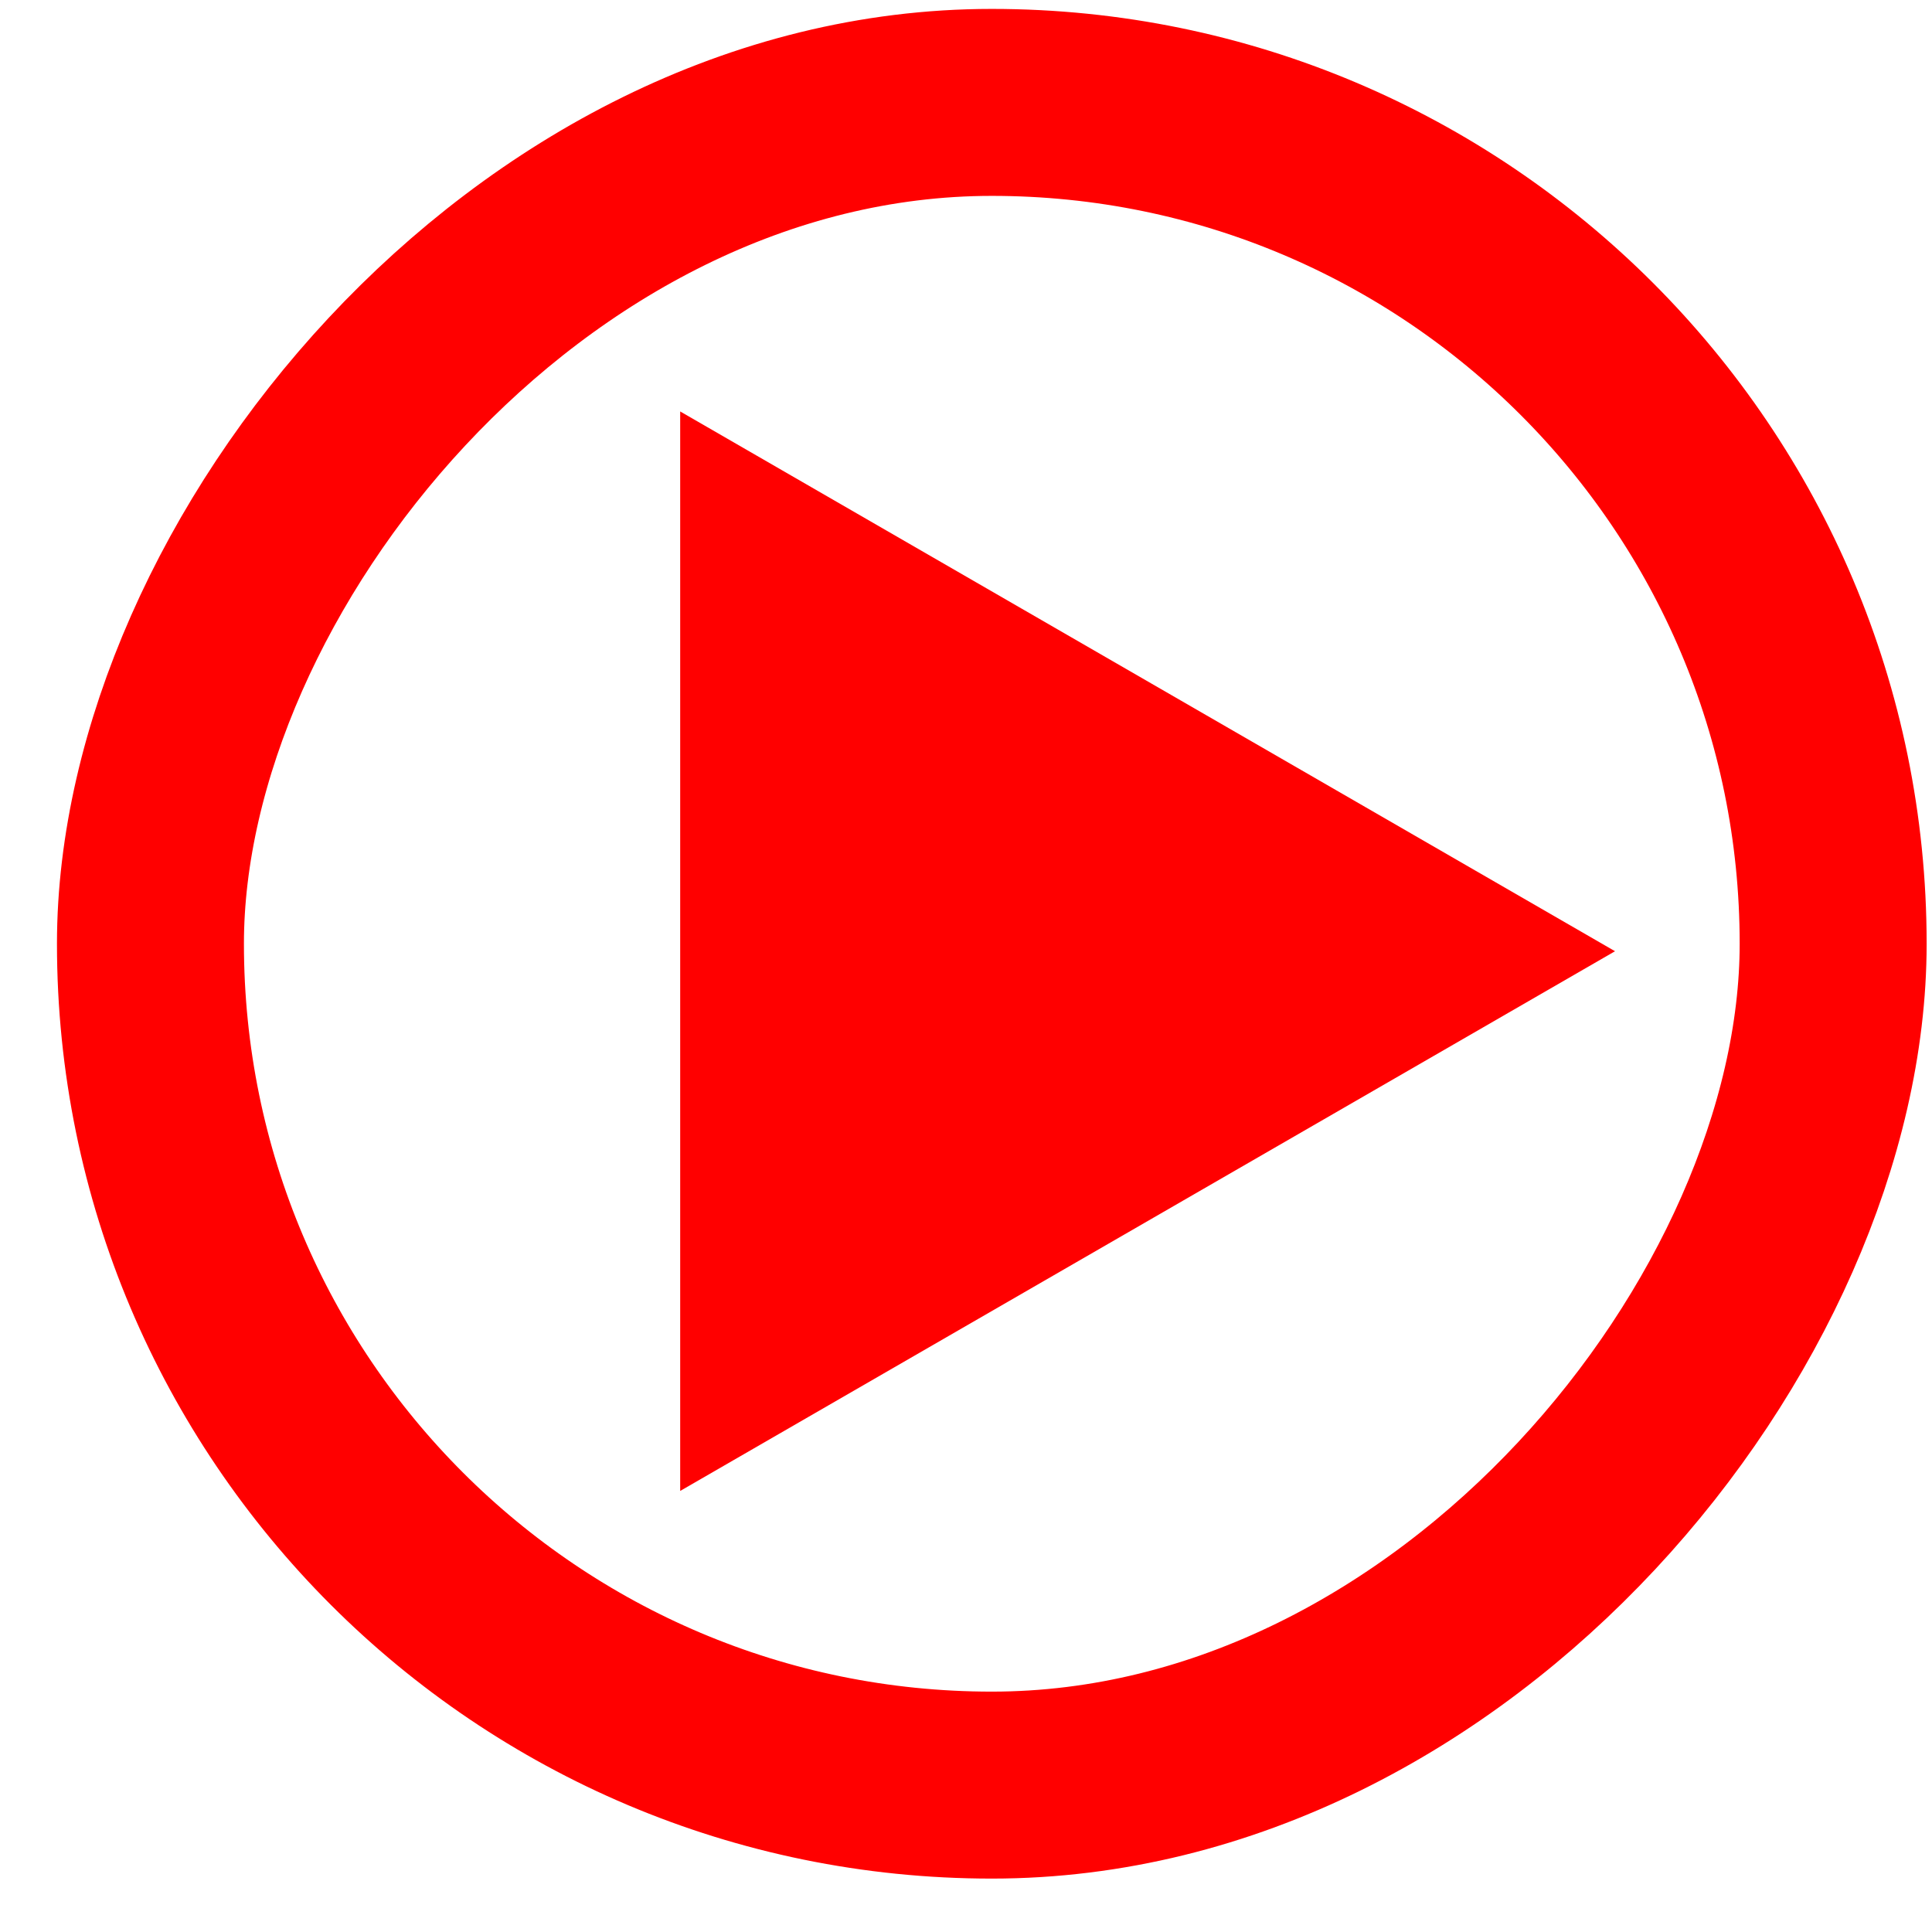 <?xml version="1.0" encoding="UTF-8"?> <svg xmlns="http://www.w3.org/2000/svg" width="31" height="31" viewBox="0 0 31 31" fill="none"> <rect x="-1.5" y="1.5" width="27" height="27" rx="13.5" transform="matrix(-1 0 0 1 27.914 0.143)" stroke="#FF0000" stroke-width="3"></rect> <path d="M25.914 15.263L10.914 6.602L10.914 23.923L25.914 15.263Z" fill="#FF0000"></path> </svg> 